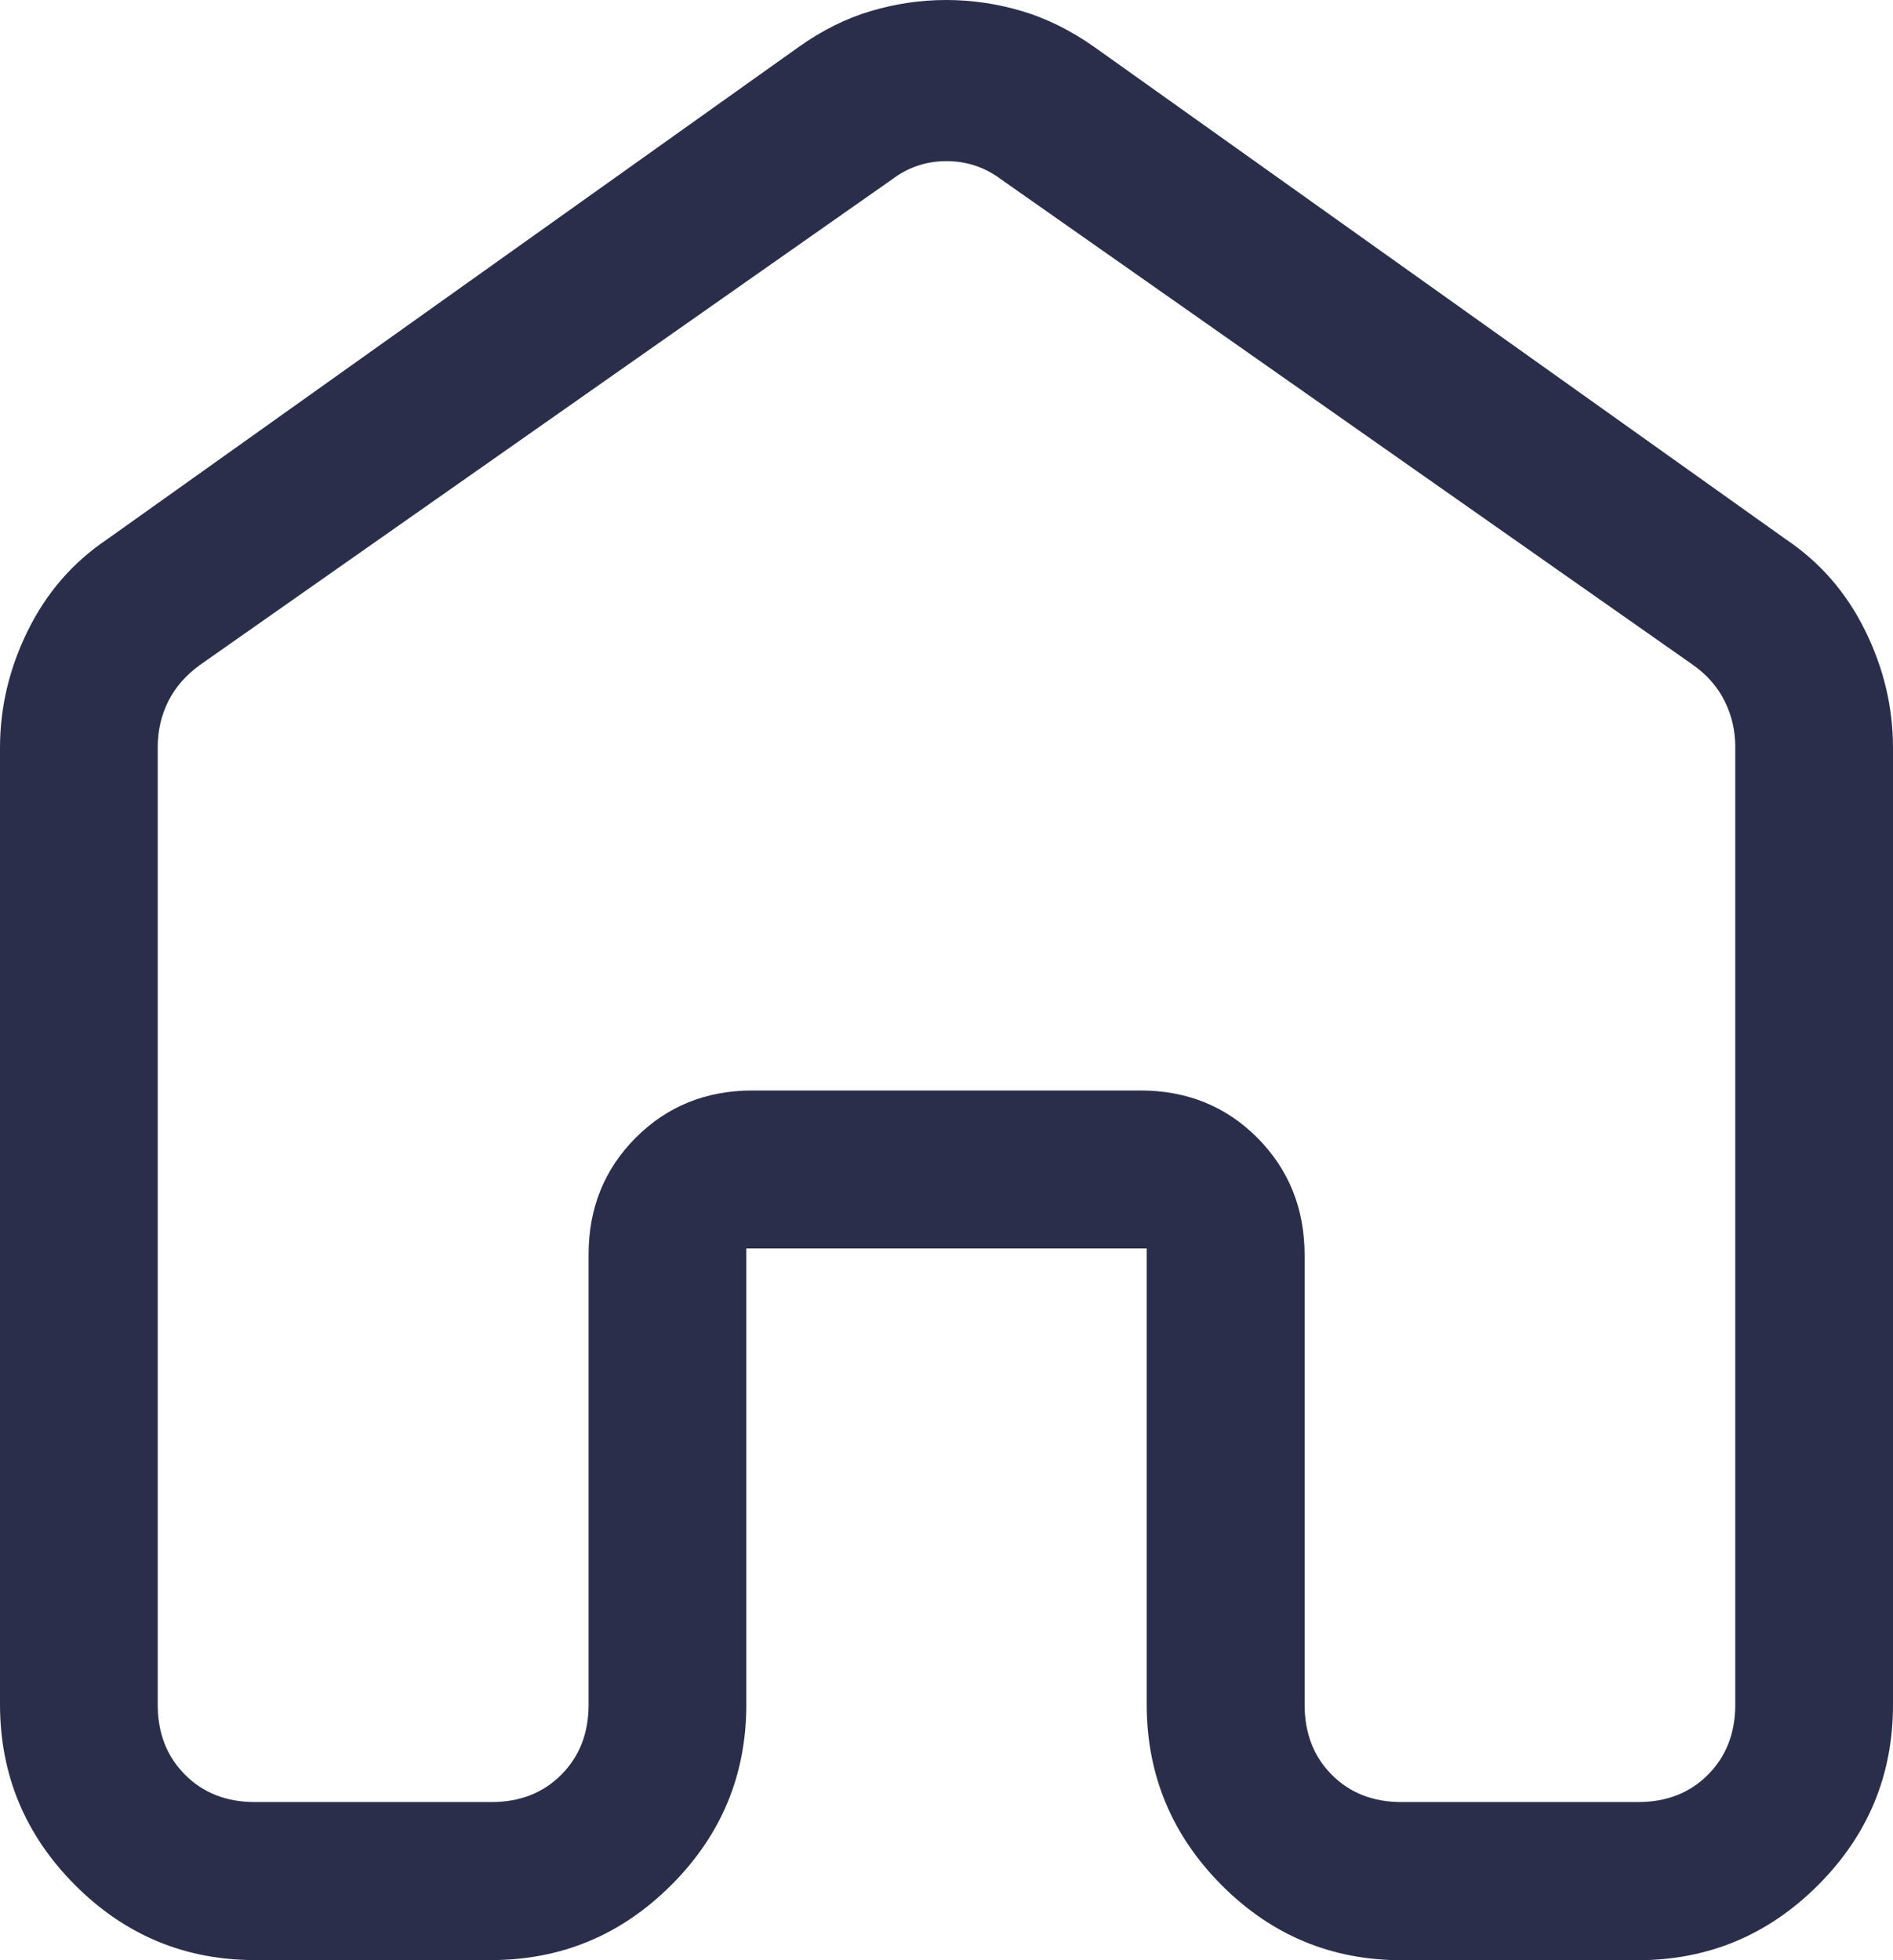   <svg width="28" height="29" viewBox="0 0 28 29" fill="none" xmlns="http://www.w3.org/2000/svg">
    <path
      d="M0 11.063C0 10.463 0.138 9.884 0.413 9.327C0.688 8.769 1.077 8.321 1.58 7.982L11.811 0.697C12.16 0.449 12.516 0.271 12.88 0.164C13.244 0.055 13.616 0 13.995 0C14.375 0 14.748 0.055 15.115 0.164C15.482 0.273 15.84 0.451 16.189 0.697L26.42 7.982C26.923 8.321 27.312 8.769 27.587 9.327C27.862 9.884 28 10.463 28 11.063V25.222C28 26.261 27.631 27.149 26.892 27.889C26.153 28.628 25.266 28.998 24.232 29H20.732C19.694 29 18.807 28.63 18.069 27.889C17.332 27.148 16.963 26.259 16.961 25.222V18.47H11.039V25.219C11.039 26.258 10.67 27.147 9.931 27.886C9.192 28.626 8.305 28.996 7.271 28.998H3.771C2.733 28.998 1.846 28.627 1.108 27.886C0.371 27.146 0.002 26.257 0 25.222V11.063ZM2.333 11.049V25.222C2.333 25.641 2.468 25.986 2.737 26.256C3.006 26.526 3.351 26.66 3.771 26.66H7.271C7.689 26.66 8.033 26.526 8.302 26.256C8.571 25.986 8.706 25.641 8.706 25.222V18.561C8.706 17.875 8.938 17.299 9.403 16.832C9.868 16.366 10.444 16.133 11.13 16.133H16.87C17.556 16.133 18.132 16.366 18.597 16.832C19.062 17.299 19.295 17.876 19.297 18.564V25.219C19.297 25.64 19.43 25.986 19.698 26.256C19.967 26.526 20.311 26.66 20.729 26.66H24.229C24.649 26.66 24.994 26.526 25.263 26.256C25.532 25.986 25.667 25.64 25.667 25.219V11.049C25.667 10.809 25.615 10.584 25.51 10.373C25.406 10.163 25.249 9.983 25.039 9.835L14.807 2.653C14.568 2.474 14.299 2.384 14 2.384C13.701 2.384 13.432 2.474 13.193 2.655L2.961 9.835C2.753 9.985 2.595 10.164 2.49 10.373C2.385 10.584 2.333 10.809 2.333 11.049Z"
      fill="#2b2e4b"
    />
  </svg>
